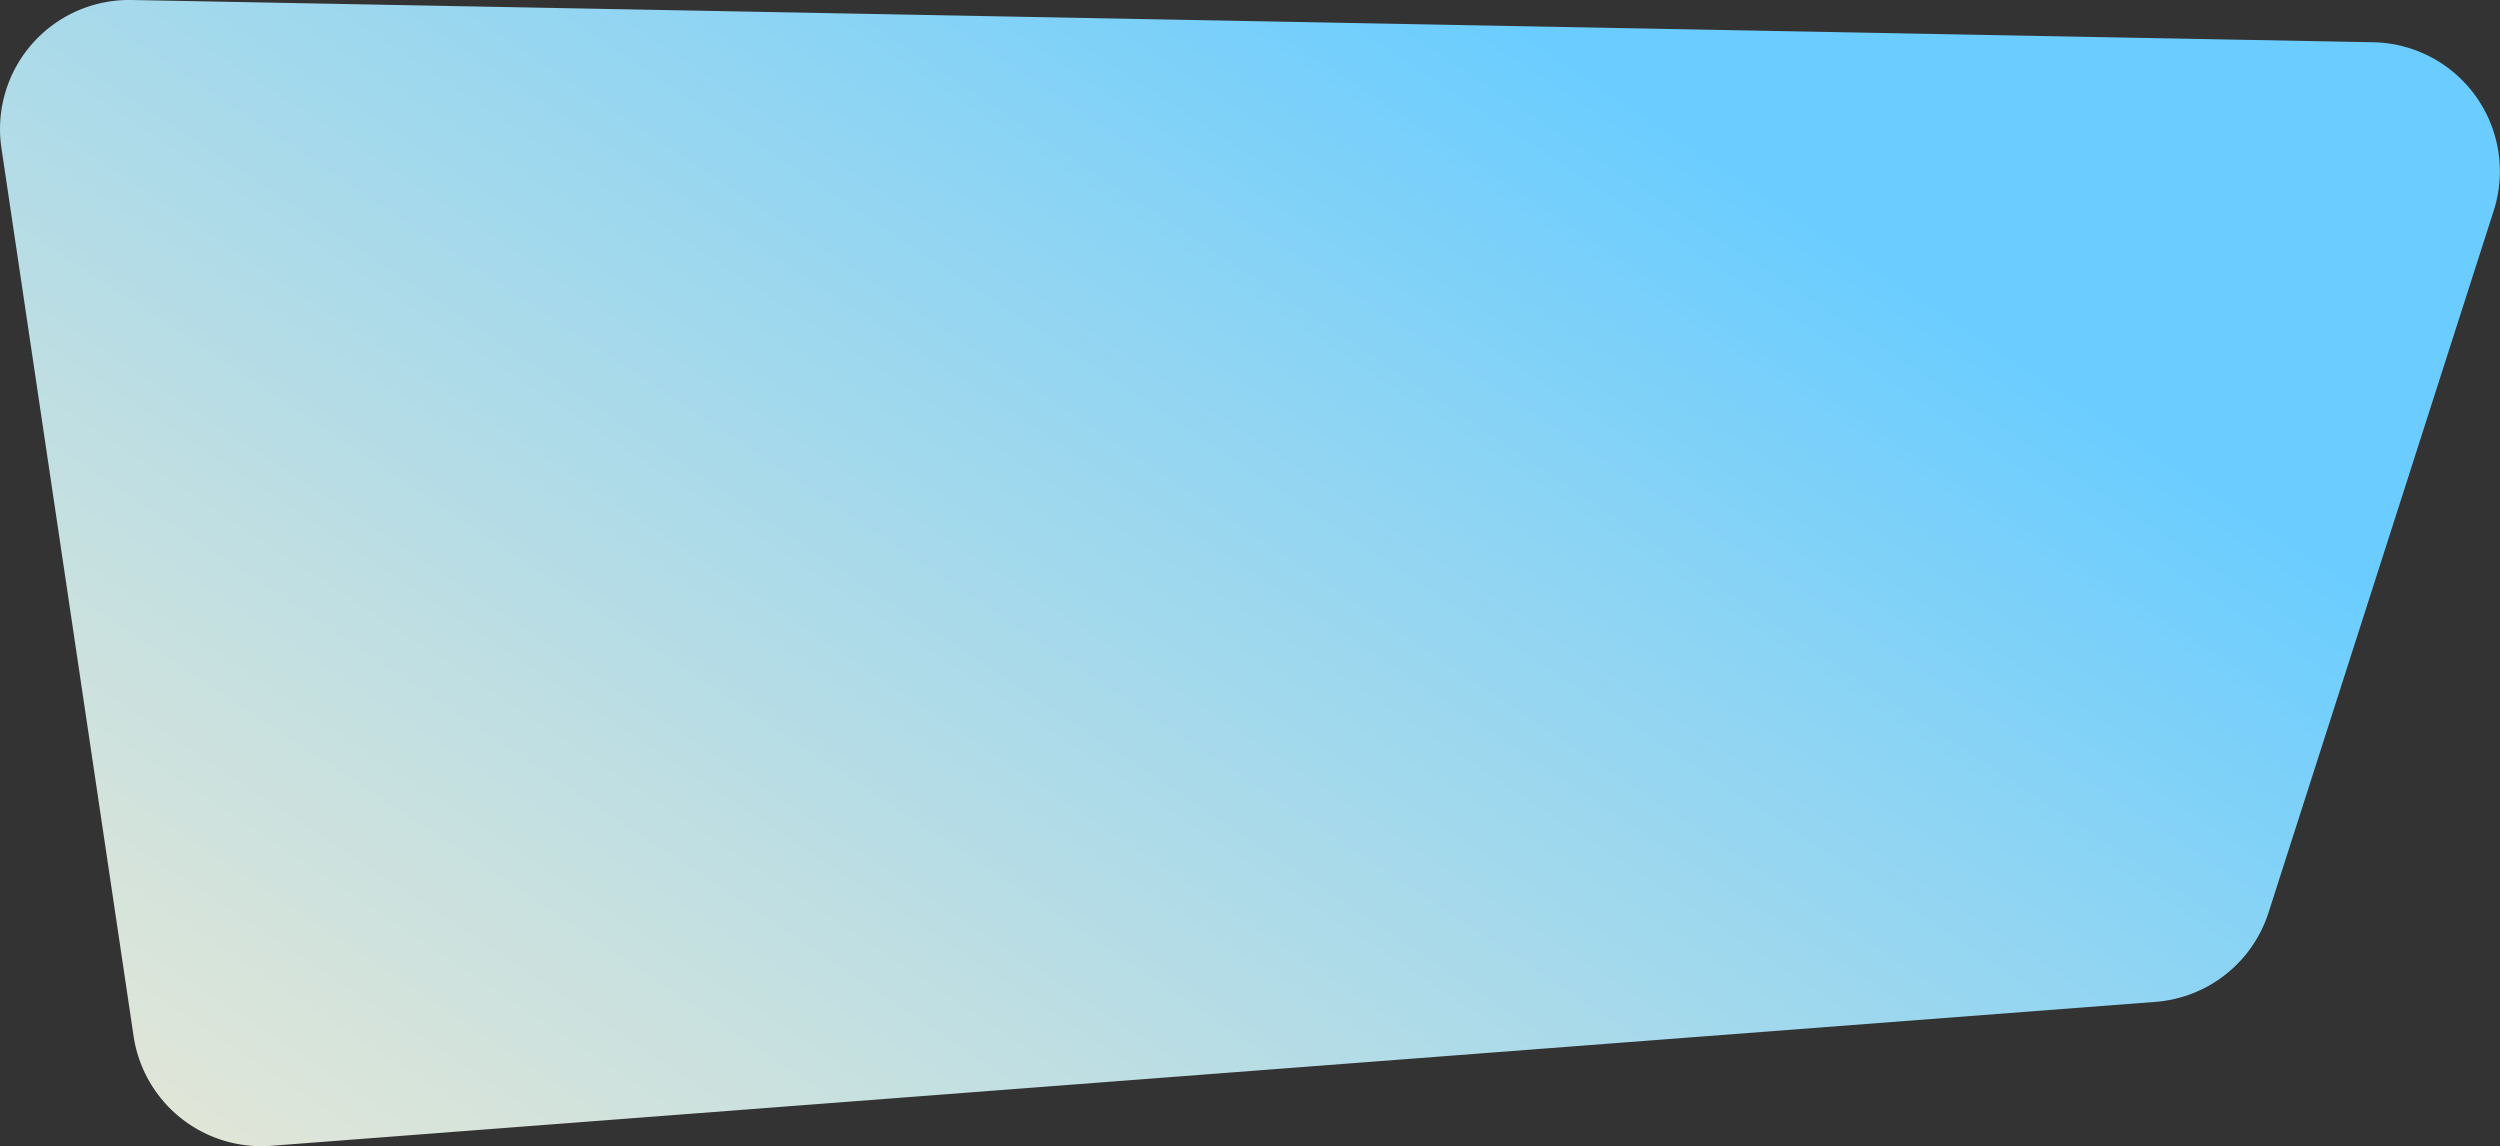 <?xml version="1.0" encoding="UTF-8"?> <svg xmlns="http://www.w3.org/2000/svg" xmlns:xlink="http://www.w3.org/1999/xlink" id="_ÎÓÈ_1" data-name="—ÎÓÈ_1" viewBox="0 0 1189.75 545.47"><rect x="0" y="0" width="1189.75" height="545.47" fill="#333333" stroke="none"/> <defs> <style>.cls-1{fill:url(#linear-gradient);}</style> <linearGradient id="linear-gradient" x1="-252.02" y1="1434.42" x2="700.72" y2="-1.88" gradientUnits="userSpaceOnUse"> <stop offset="0" stop-color="#ffd593"></stop> <stop offset="0.08" stop-color="#ffd797"></stop> <stop offset="0.17" stop-color="#ffdca4"></stop> <stop offset="0.26" stop-color="#ffe4b9"></stop> <stop offset="0.32" stop-color="#ffeccd"></stop> <stop offset="0.41" stop-color="#f7ead0"></stop> <stop offset="0.54" stop-color="#e1e6d7"></stop> <stop offset="0.7" stop-color="#bddee3"></stop> <stop offset="0.89" stop-color="#8cd4f4"></stop> <stop offset="1" stop-color="#6bcdff"></stop> </linearGradient> </defs> <path class="cls-1" d="M129,545.29l896.78-68.5a61.42,61.42,0,0,0,53.81-42.49l107.16-334a61.44,61.44,0,0,0-57.34-80.19L62.6,0A61.43,61.43,0,0,0,.68,70.47L63.57,493.08A61.45,61.45,0,0,0,129,545.29Z"></path> </svg> 